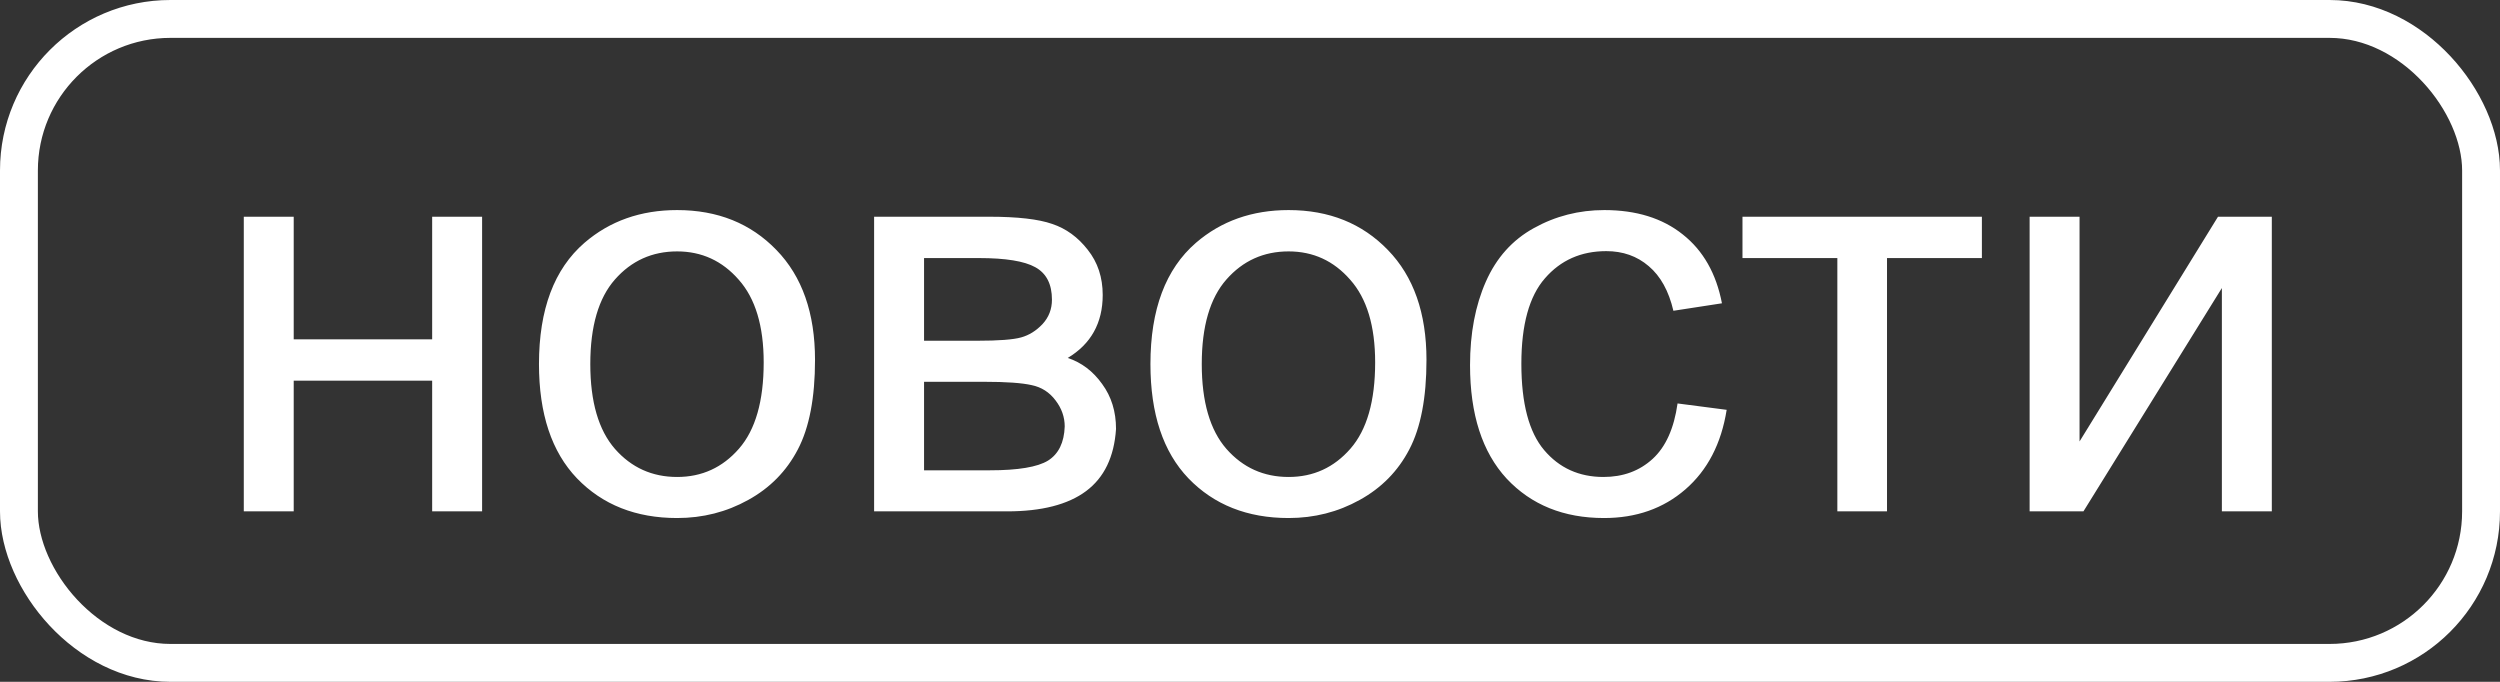 <?xml version="1.0" encoding="UTF-8"?> <svg xmlns="http://www.w3.org/2000/svg" width="132" height="36" viewBox="0 0 132 36" fill="none"><rect x="0" y="0" width="132" height="36" fill="#333333" stroke="none"/> <rect x="1" y="1" width="130" height="34" rx="8" stroke="white" stroke-width="2"></rect> <path d="M12.872 11.443H15.508V17.918H22.818V11.443H25.455V27H22.818V20.101H15.508V27H12.872V11.443ZM28.458 19.222C28.458 16.341 29.258 14.207 30.86 12.82C32.198 11.668 33.829 11.092 35.753 11.092C37.891 11.092 39.639 11.795 40.997 13.201C42.354 14.598 43.033 16.531 43.033 19.002C43.033 21.004 42.73 22.581 42.125 23.733C41.529 24.876 40.655 25.765 39.503 26.399C38.36 27.034 37.11 27.352 35.753 27.352C33.575 27.352 31.812 26.653 30.465 25.257C29.127 23.86 28.458 21.849 28.458 19.222ZM31.168 19.222C31.168 21.214 31.602 22.708 32.471 23.704C33.34 24.69 34.434 25.184 35.753 25.184C37.061 25.184 38.15 24.686 39.019 23.689C39.888 22.693 40.323 21.175 40.323 19.134C40.323 17.21 39.883 15.755 39.005 14.769C38.135 13.773 37.051 13.274 35.753 13.274C34.434 13.274 33.34 13.768 32.471 14.754C31.602 15.74 31.168 17.23 31.168 19.222ZM46.153 11.443H52.232C53.726 11.443 54.835 11.57 55.557 11.824C56.29 12.068 56.915 12.523 57.432 13.187C57.96 13.851 58.223 14.646 58.223 15.574C58.223 16.316 58.067 16.966 57.755 17.523C57.452 18.069 56.993 18.528 56.378 18.899C57.11 19.144 57.715 19.602 58.194 20.276C58.682 20.94 58.926 21.731 58.926 22.649C58.829 24.124 58.301 25.218 57.344 25.931C56.387 26.644 54.996 27 53.17 27H46.153V11.443ZM48.79 17.991H51.602C52.725 17.991 53.497 17.933 53.917 17.815C54.337 17.698 54.712 17.464 55.045 17.112C55.377 16.751 55.543 16.321 55.543 15.823C55.543 15.003 55.25 14.432 54.664 14.109C54.087 13.787 53.096 13.626 51.69 13.626H48.79V17.991ZM48.79 24.832H52.261C53.755 24.832 54.781 24.661 55.337 24.319C55.894 23.968 56.187 23.367 56.217 22.518C56.217 22.02 56.055 21.561 55.733 21.141C55.411 20.711 54.991 20.442 54.473 20.335C53.956 20.218 53.126 20.159 51.983 20.159H48.79V24.832ZM60.743 19.222C60.743 16.341 61.544 14.207 63.145 12.82C64.483 11.668 66.114 11.092 68.038 11.092C70.176 11.092 71.924 11.795 73.282 13.201C74.639 14.598 75.318 16.531 75.318 19.002C75.318 21.004 75.015 22.581 74.41 23.733C73.814 24.876 72.94 25.765 71.788 26.399C70.645 27.034 69.395 27.352 68.038 27.352C65.86 27.352 64.097 26.653 62.75 25.257C61.412 23.86 60.743 21.849 60.743 19.222ZM63.453 19.222C63.453 21.214 63.887 22.708 64.757 23.704C65.626 24.69 66.719 25.184 68.038 25.184C69.346 25.184 70.435 24.686 71.304 23.689C72.174 22.693 72.608 21.175 72.608 19.134C72.608 17.21 72.169 15.755 71.29 14.769C70.421 13.773 69.337 13.274 68.038 13.274C66.719 13.274 65.626 13.768 64.757 14.754C63.887 15.74 63.453 17.23 63.453 19.222ZM88.575 21.302L91.168 21.639C90.884 23.426 90.157 24.827 88.985 25.843C87.823 26.849 86.392 27.352 84.693 27.352C82.564 27.352 80.85 26.658 79.551 25.271C78.262 23.875 77.618 21.878 77.618 19.28C77.618 17.601 77.896 16.131 78.453 14.871C79.009 13.611 79.854 12.669 80.987 12.044C82.129 11.409 83.37 11.092 84.708 11.092C86.397 11.092 87.779 11.521 88.853 12.381C89.927 13.23 90.616 14.441 90.919 16.014L88.355 16.409C88.111 15.364 87.676 14.578 87.051 14.051C86.436 13.523 85.689 13.26 84.81 13.26C83.482 13.26 82.403 13.738 81.573 14.695C80.743 15.643 80.328 17.146 80.328 19.207C80.328 21.297 80.728 22.815 81.529 23.763C82.33 24.71 83.375 25.184 84.664 25.184C85.699 25.184 86.563 24.866 87.257 24.231C87.95 23.597 88.389 22.62 88.575 21.302ZM92.003 11.443H104.644V13.626H99.634V27H97.012V13.626H92.003V11.443ZM107.164 11.443H109.8V23.309L117.11 11.443H119.952V27H117.315V15.208L110.006 27H107.164V11.443Z" fill="white"></path> </svg> 